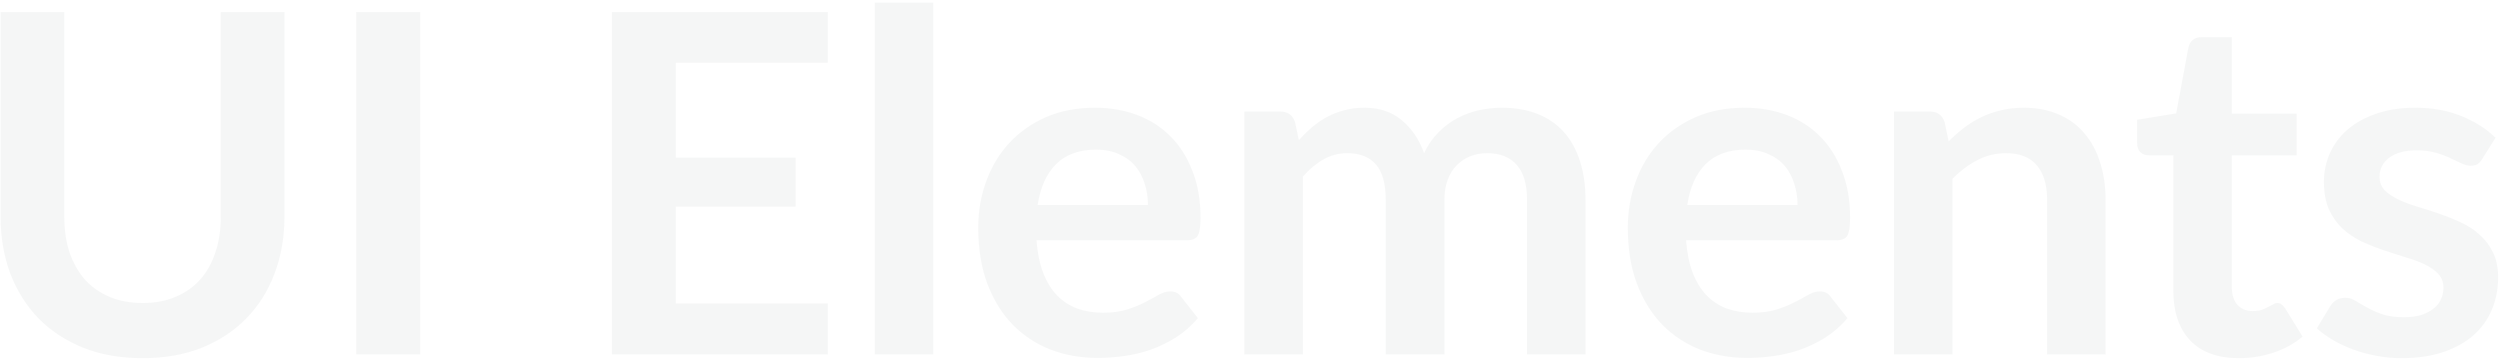 <svg width="903" height="130" viewBox="0 0 903 130" fill="none" xmlns="http://www.w3.org/2000/svg">
<path opacity="0.043" d="M51.526 109.446C55.972 109.446 59.934 108.705 63.411 107.223C66.945 105.741 69.909 103.661 72.303 100.982C74.697 98.303 76.521 95.054 77.775 91.235C79.086 87.416 79.742 83.141 79.742 78.41V4.367H102.741V78.41C102.741 85.763 101.544 92.575 99.15 98.844C96.813 105.057 93.421 110.444 88.975 115.004C84.587 119.507 79.228 123.041 72.901 125.606C66.575 128.114 59.45 129.368 51.526 129.368C43.547 129.368 36.393 128.114 30.066 125.606C23.739 123.041 18.352 119.507 13.906 115.004C9.518 110.444 6.126 105.057 3.732 98.844C1.395 92.575 0.227 85.763 0.227 78.41V4.367H23.226V78.325C23.226 83.055 23.853 87.331 25.107 91.15C26.418 94.969 28.27 98.246 30.665 100.982C33.115 103.661 36.08 105.741 39.556 107.223C43.09 108.705 47.081 109.446 51.526 109.446ZM151.765 128H128.68V4.367H151.765V128ZM244.111 22.664V56.95H287.374V74.648H244.111V109.617H299.002V128H221.026V4.367H299.002V22.664H244.111ZM337.091 0.947V128H315.973V0.947H337.091ZM414.648 74.049C414.648 71.314 414.249 68.749 413.451 66.355C412.71 63.904 411.57 61.766 410.031 59.942C408.492 58.118 406.525 56.693 404.131 55.667C401.794 54.584 399.058 54.042 395.923 54.042C389.824 54.042 385.008 55.781 381.474 59.258C377.997 62.735 375.774 67.665 374.805 74.049H414.648ZM374.377 86.789C374.719 91.292 375.517 95.197 376.771 98.502C378.025 101.751 379.678 104.459 381.73 106.625C383.782 108.734 386.205 110.33 388.998 111.413C391.848 112.439 394.983 112.952 398.403 112.952C401.823 112.952 404.758 112.553 407.209 111.755C409.717 110.957 411.883 110.073 413.707 109.104C415.588 108.135 417.213 107.252 418.581 106.454C420.006 105.656 421.374 105.257 422.685 105.257C424.452 105.257 425.763 105.912 426.618 107.223L432.688 114.918C430.351 117.654 427.729 119.963 424.822 121.844C421.915 123.668 418.866 125.15 415.674 126.29C412.539 127.373 409.318 128.143 406.012 128.599C402.763 129.055 399.6 129.283 396.522 129.283C390.423 129.283 384.751 128.285 379.507 126.29C374.263 124.238 369.703 121.245 365.827 117.312C361.951 113.322 358.902 108.42 356.679 102.606C354.456 96.736 353.344 89.953 353.344 82.257C353.344 76.272 354.313 70.658 356.251 65.414C358.189 60.113 360.954 55.525 364.545 51.648C368.193 47.715 372.61 44.609 377.797 42.329C383.041 40.049 388.941 38.909 395.496 38.909C401.025 38.909 406.126 39.792 410.8 41.559C415.474 43.327 419.493 45.92 422.856 49.34C426.219 52.703 428.841 56.864 430.722 61.823C432.66 66.725 433.629 72.34 433.629 78.666C433.629 81.859 433.287 84.025 432.603 85.165C431.919 86.248 430.608 86.789 428.67 86.789H374.377ZM449.477 128V40.277H462.387C465.123 40.277 466.919 41.559 467.774 44.124L469.142 50.623C470.681 48.913 472.277 47.345 473.93 45.92C475.64 44.495 477.435 43.27 479.316 42.243C481.254 41.218 483.306 40.419 485.472 39.849C487.695 39.222 490.118 38.909 492.74 38.909C498.269 38.909 502.8 40.419 506.334 43.441C509.925 46.404 512.604 50.366 514.371 55.325C515.739 52.418 517.449 49.938 519.501 47.886C521.553 45.778 523.805 44.068 526.256 42.757C528.707 41.446 531.3 40.477 534.036 39.849C536.829 39.222 539.622 38.909 542.415 38.909C547.26 38.909 551.564 39.65 555.326 41.132C559.088 42.614 562.251 44.78 564.816 47.63C567.381 50.48 569.319 53.957 570.63 58.061C571.998 62.165 572.682 66.868 572.682 72.168V128H551.564V72.168C551.564 66.582 550.338 62.393 547.887 59.6C545.436 56.75 541.845 55.325 537.114 55.325C534.948 55.325 532.925 55.696 531.044 56.437C529.22 57.178 527.595 58.261 526.17 59.685C524.802 61.053 523.719 62.792 522.921 64.901C522.123 67.01 521.724 69.433 521.724 72.168V128H500.52V72.168C500.52 66.297 499.323 62.023 496.929 59.343C494.592 56.664 491.144 55.325 486.584 55.325C483.506 55.325 480.627 56.094 477.948 57.633C475.326 59.115 472.875 61.167 470.595 63.789V128H449.477ZM649.272 74.049C649.272 71.314 648.873 68.749 648.075 66.355C647.334 63.904 646.194 61.766 644.655 59.942C643.116 58.118 641.149 56.693 638.755 55.667C636.418 54.584 633.682 54.042 630.547 54.042C624.448 54.042 619.632 55.781 616.098 59.258C612.621 62.735 610.398 67.665 609.429 74.049H649.272ZM609.001 86.789C609.343 91.292 610.141 95.197 611.395 98.502C612.649 101.751 614.302 104.459 616.354 106.625C618.406 108.734 620.829 110.33 623.622 111.413C626.472 112.439 629.607 112.952 633.027 112.952C636.447 112.952 639.382 112.553 641.833 111.755C644.341 110.957 646.507 110.073 648.331 109.104C650.212 108.135 651.837 107.252 653.205 106.454C654.63 105.656 655.998 105.257 657.309 105.257C659.076 105.257 660.387 105.912 661.242 107.223L667.312 114.918C664.975 117.654 662.353 119.963 659.446 121.844C656.539 123.668 653.49 125.15 650.298 126.29C647.163 127.373 643.942 128.143 640.636 128.599C637.387 129.055 634.224 129.283 631.146 129.283C625.047 129.283 619.375 128.285 614.131 126.29C608.887 124.238 604.327 121.245 600.451 117.312C596.575 113.322 593.526 108.42 591.303 102.606C589.08 96.736 587.968 89.953 587.968 82.257C587.968 76.272 588.937 70.658 590.875 65.414C592.813 60.113 595.578 55.525 599.169 51.648C602.817 47.715 607.234 44.609 612.421 42.329C617.665 40.049 623.565 38.909 630.12 38.909C635.649 38.909 640.75 39.792 645.424 41.559C650.098 43.327 654.117 45.92 657.48 49.34C660.843 52.703 663.465 56.864 665.346 61.823C667.284 66.725 668.253 72.34 668.253 78.666C668.253 81.859 667.911 84.025 667.227 85.165C666.543 86.248 665.232 86.789 663.294 86.789H609.001ZM703.851 51.05C705.618 49.283 707.471 47.658 709.409 46.176C711.404 44.638 713.484 43.355 715.65 42.329C717.873 41.246 720.239 40.419 722.747 39.849C725.255 39.222 727.991 38.909 730.955 38.909C735.743 38.909 739.989 39.736 743.694 41.389C747.399 42.984 750.477 45.264 752.928 48.228C755.436 51.136 757.317 54.641 758.571 58.745C759.882 62.792 760.538 67.266 760.538 72.168V128H739.419V72.168C739.419 66.811 738.194 62.678 735.743 59.771C733.292 56.807 729.558 55.325 724.542 55.325C720.894 55.325 717.474 56.151 714.282 57.804C711.09 59.458 708.069 61.709 705.219 64.559V128H684.101V40.277H697.011C699.747 40.277 701.543 41.559 702.398 44.124L703.851 51.05ZM808.694 129.368C801.056 129.368 795.185 127.23 791.081 122.955C787.034 118.623 785.011 112.667 785.011 105.086V56.094H776.033C774.893 56.094 773.924 55.724 773.126 54.983C772.328 54.242 771.929 53.13 771.929 51.648V43.27L786.037 40.961L790.483 17.021C790.768 15.881 791.309 14.998 792.107 14.37C792.905 13.743 793.931 13.43 795.185 13.43H806.129V41.047H829.556V56.094H806.129V103.632C806.129 106.368 806.785 108.506 808.096 110.045C809.464 111.584 811.316 112.353 813.653 112.353C814.964 112.353 816.047 112.211 816.902 111.926C817.814 111.584 818.584 111.242 819.211 110.9C819.895 110.558 820.493 110.244 821.006 109.959C821.519 109.617 822.032 109.446 822.545 109.446C823.172 109.446 823.685 109.617 824.084 109.959C824.483 110.244 824.911 110.7 825.367 111.327L831.694 121.587C828.616 124.152 825.082 126.09 821.092 127.401C817.102 128.713 812.969 129.368 808.694 129.368ZM896.6 57.377C896.03 58.289 895.432 58.944 894.805 59.343C894.178 59.685 893.38 59.856 892.411 59.856C891.385 59.856 890.273 59.572 889.076 59.002C887.936 58.431 886.597 57.804 885.058 57.12C883.519 56.38 881.752 55.724 879.757 55.154C877.819 54.584 875.51 54.299 872.831 54.299C868.67 54.299 865.393 55.182 862.999 56.95C860.662 58.717 859.493 61.025 859.493 63.875C859.493 65.756 860.092 67.352 861.289 68.663C862.543 69.917 864.167 71.028 866.162 71.998C868.214 72.966 870.523 73.85 873.088 74.648C875.653 75.389 878.246 76.216 880.868 77.127C883.547 78.04 886.169 79.094 888.734 80.291C891.299 81.431 893.579 82.913 895.574 84.737C897.626 86.504 899.251 88.641 900.448 91.15C901.702 93.657 902.329 96.678 902.329 100.212C902.329 104.43 901.559 108.335 900.02 111.926C898.538 115.46 896.315 118.538 893.351 121.16C890.387 123.725 886.711 125.748 882.322 127.23C877.99 128.656 872.974 129.368 867.274 129.368C864.253 129.368 861.289 129.083 858.382 128.513C855.532 128 852.767 127.259 850.088 126.29C847.466 125.321 845.015 124.181 842.735 122.87C840.512 121.559 838.546 120.134 836.836 118.595L841.709 110.558C842.336 109.589 843.077 108.848 843.932 108.335C844.787 107.822 845.87 107.565 847.181 107.565C848.492 107.565 849.718 107.936 850.858 108.677C852.055 109.418 853.423 110.216 854.962 111.071C856.501 111.926 858.296 112.724 860.348 113.465C862.457 114.206 865.108 114.576 868.3 114.576C870.808 114.576 872.945 114.291 874.712 113.721C876.536 113.094 878.018 112.296 879.158 111.327C880.355 110.358 881.21 109.247 881.723 107.993C882.293 106.682 882.578 105.342 882.578 103.974C882.578 101.922 881.951 100.241 880.697 98.93C879.5 97.619 877.876 96.479 875.824 95.51C873.829 94.541 871.52 93.686 868.898 92.945C866.333 92.147 863.683 91.292 860.947 90.38C858.268 89.468 855.617 88.413 852.995 87.216C850.43 85.963 848.122 84.395 846.07 82.514C844.075 80.633 842.45 78.325 841.196 75.588C839.999 72.853 839.401 69.546 839.401 65.671C839.401 62.08 840.113 58.66 841.538 55.41C842.963 52.161 845.044 49.34 847.78 46.946C850.573 44.495 854.021 42.557 858.125 41.132C862.286 39.65 867.074 38.909 872.489 38.909C878.531 38.909 884.032 39.907 888.991 41.901C893.95 43.897 898.082 46.519 901.388 49.767L896.6 57.377Z" fill="#26313A"/>
</svg>
